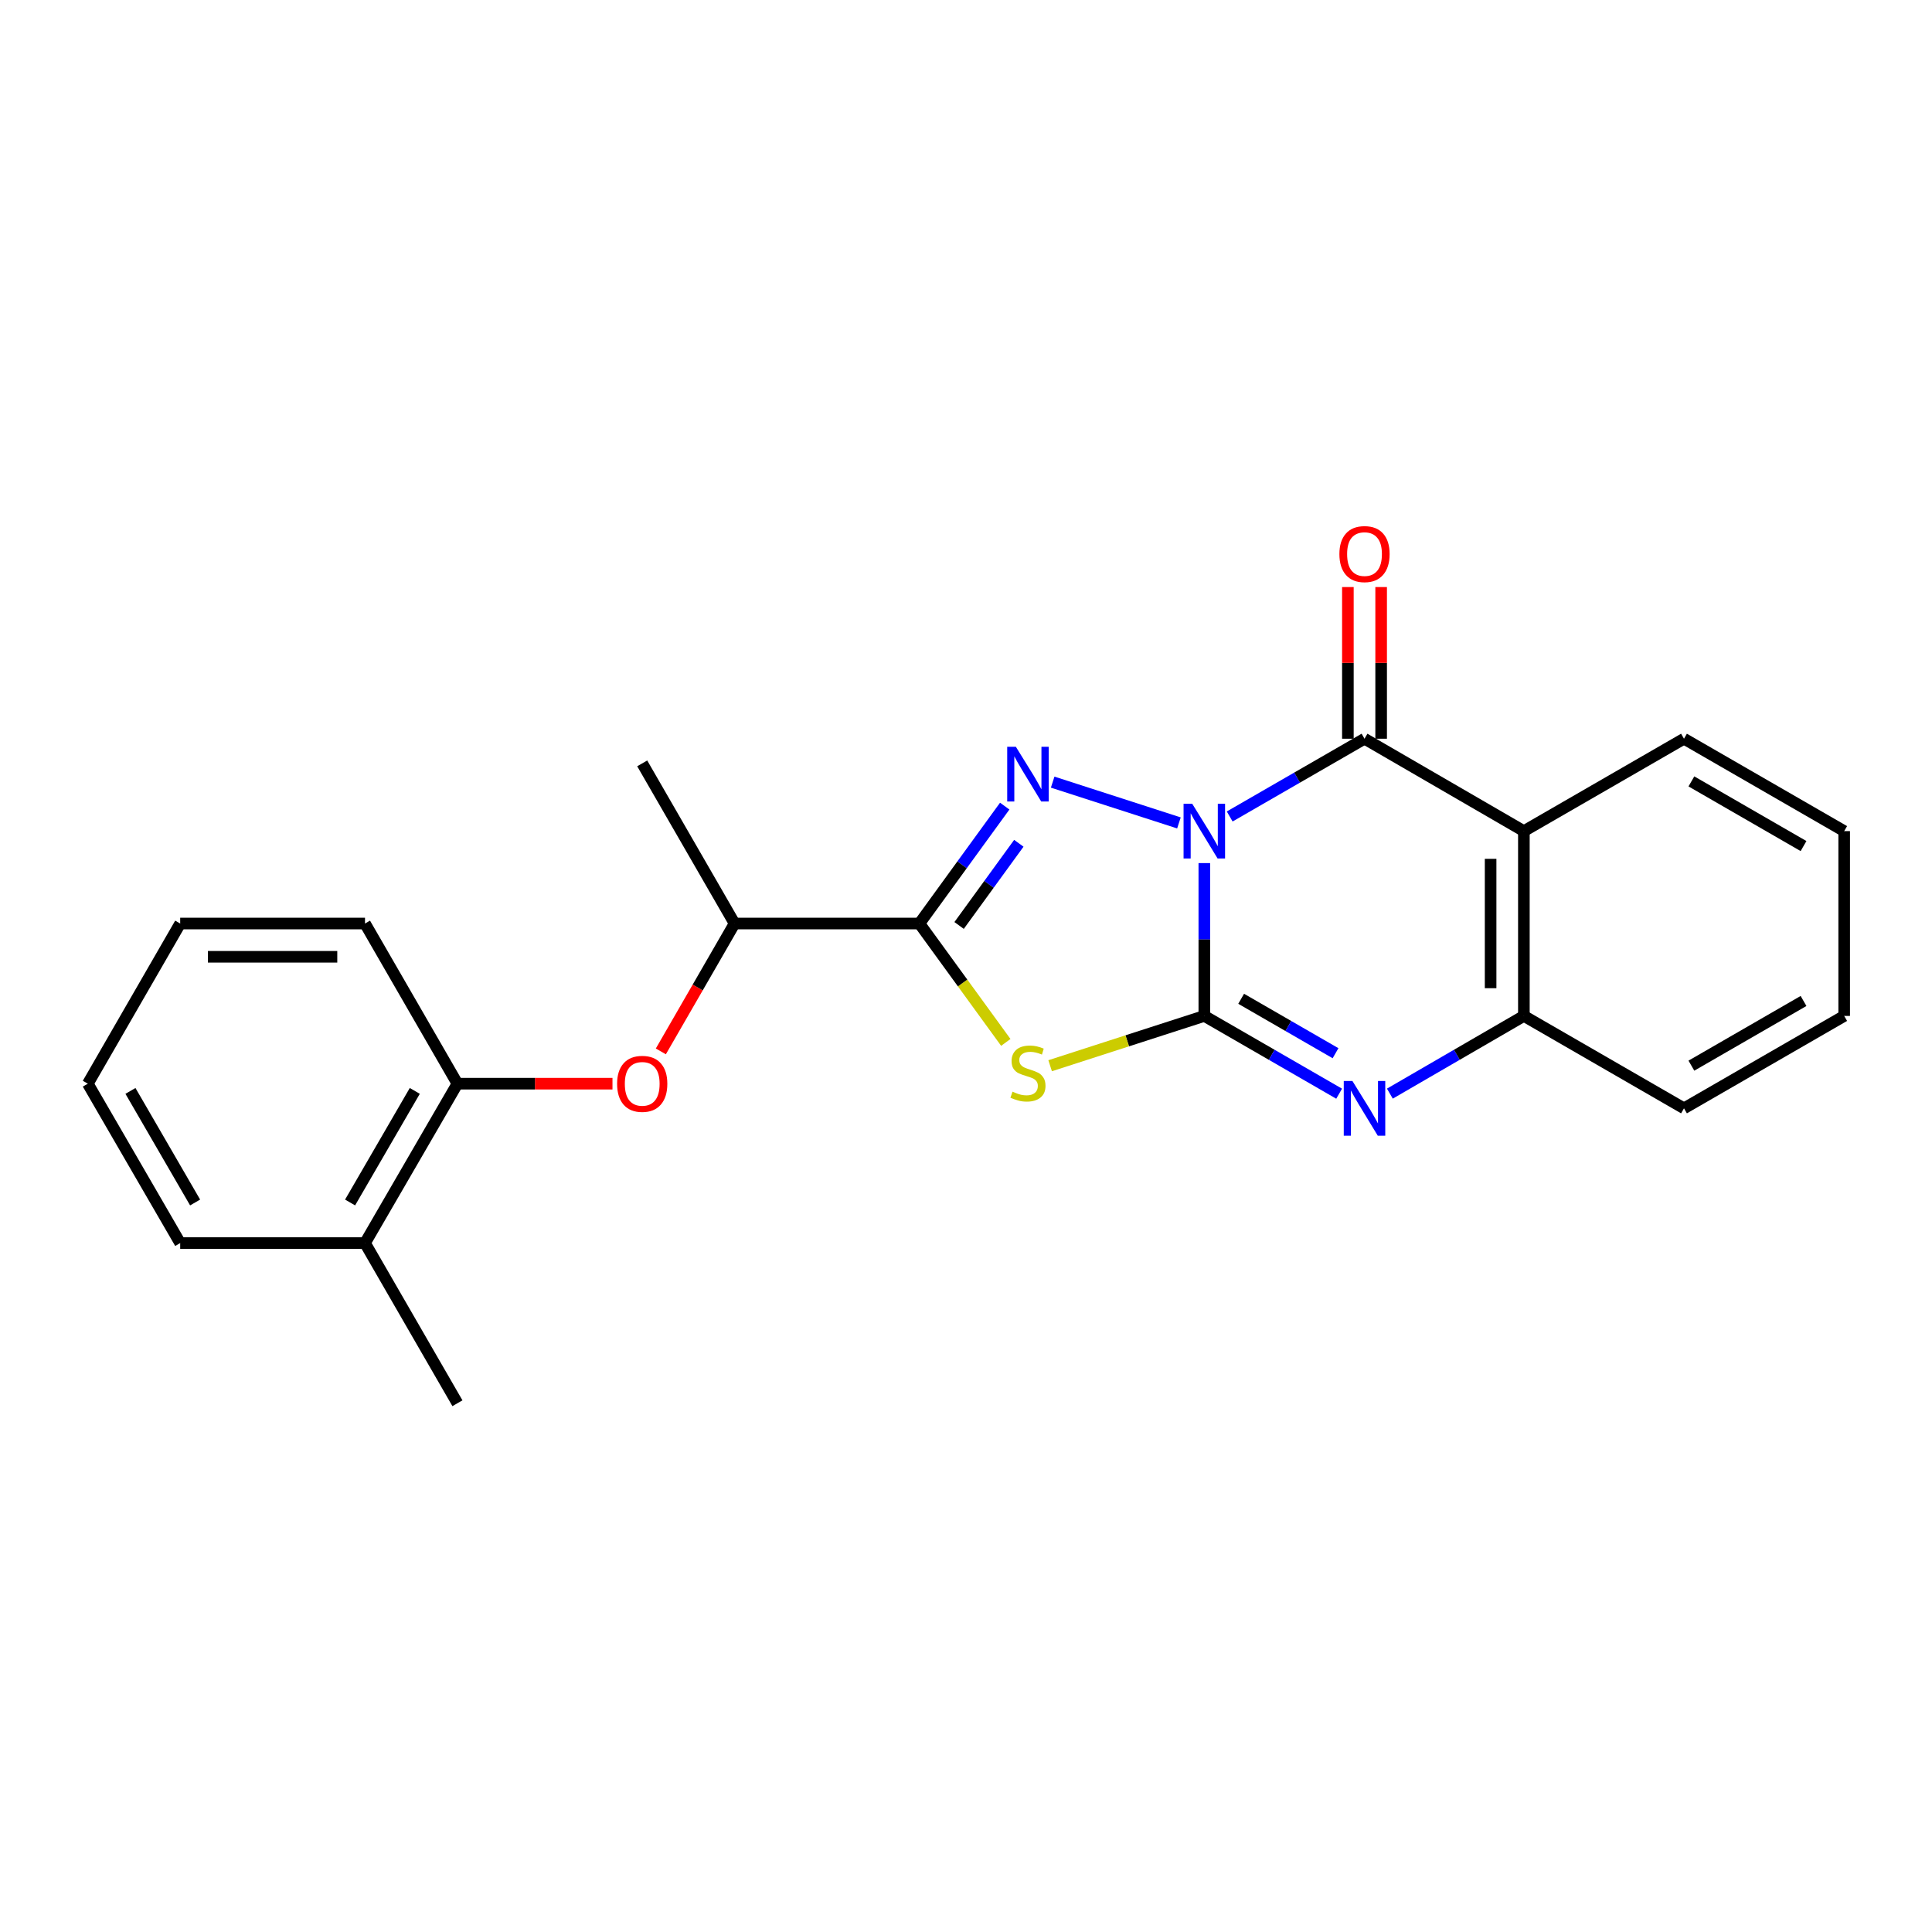 <?xml version='1.0' encoding='iso-8859-1'?>
<svg version='1.1' baseProfile='full'
              xmlns='http://www.w3.org/2000/svg'
                      xmlns:rdkit='http://www.rdkit.org/xml'
                      xmlns:xlink='http://www.w3.org/1999/xlink'
                  xml:space='preserve'
width='1000px' height='1000px' viewBox='0 0 1000 1000'>
<!-- END OF HEADER -->
<rect style='opacity:1.0;fill:#FFFFFF;stroke:none' width='1000' height='1000' x='0' y='0'> </rect>
<path class='bond-0' d='M 623.354,446.735 L 623.354,486.287' style='fill:none;fill-rule:evenodd;stroke:#0000FF;stroke-width:6px;stroke-linecap:butt;stroke-linejoin:miter;stroke-opacity:1' />
<path class='bond-0' d='M 623.354,486.287 L 623.354,525.839' style='fill:none;fill-rule:evenodd;stroke:#000000;stroke-width:6px;stroke-linecap:butt;stroke-linejoin:miter;stroke-opacity:1' />
<path class='bond-1' d='M 610.216,425.94 L 544.863,404.829' style='fill:none;fill-rule:evenodd;stroke:#0000FF;stroke-width:6px;stroke-linecap:butt;stroke-linejoin:miter;stroke-opacity:1' />
<path class='bond-3' d='M 636.487,422.609 L 671.378,402.485' style='fill:none;fill-rule:evenodd;stroke:#0000FF;stroke-width:6px;stroke-linecap:butt;stroke-linejoin:miter;stroke-opacity:1' />
<path class='bond-3' d='M 671.378,402.485 L 706.269,382.361' style='fill:none;fill-rule:evenodd;stroke:#000000;stroke-width:6px;stroke-linecap:butt;stroke-linejoin:miter;stroke-opacity:1' />
<path class='bond-2' d='M 623.354,525.839 L 583.451,538.729' style='fill:none;fill-rule:evenodd;stroke:#000000;stroke-width:6px;stroke-linecap:butt;stroke-linejoin:miter;stroke-opacity:1' />
<path class='bond-2' d='M 583.451,538.729 L 543.548,551.619' style='fill:none;fill-rule:evenodd;stroke:#CCCC00;stroke-width:6px;stroke-linecap:butt;stroke-linejoin:miter;stroke-opacity:1' />
<path class='bond-5' d='M 623.354,525.839 L 658.245,545.967' style='fill:none;fill-rule:evenodd;stroke:#000000;stroke-width:6px;stroke-linecap:butt;stroke-linejoin:miter;stroke-opacity:1' />
<path class='bond-5' d='M 658.245,545.967 L 693.136,566.095' style='fill:none;fill-rule:evenodd;stroke:#0000FF;stroke-width:6px;stroke-linecap:butt;stroke-linejoin:miter;stroke-opacity:1' />
<path class='bond-5' d='M 642.424,516.965 L 666.848,531.054' style='fill:none;fill-rule:evenodd;stroke:#000000;stroke-width:6px;stroke-linecap:butt;stroke-linejoin:miter;stroke-opacity:1' />
<path class='bond-5' d='M 666.848,531.054 L 691.271,545.144' style='fill:none;fill-rule:evenodd;stroke:#0000FF;stroke-width:6px;stroke-linecap:butt;stroke-linejoin:miter;stroke-opacity:1' />
<path class='bond-4' d='M 520.043,417.246 L 497.96,447.631' style='fill:none;fill-rule:evenodd;stroke:#0000FF;stroke-width:6px;stroke-linecap:butt;stroke-linejoin:miter;stroke-opacity:1' />
<path class='bond-4' d='M 497.96,447.631 L 475.878,478.016' style='fill:none;fill-rule:evenodd;stroke:#000000;stroke-width:6px;stroke-linecap:butt;stroke-linejoin:miter;stroke-opacity:1' />
<path class='bond-4' d='M 527.345,436.483 L 511.887,457.752' style='fill:none;fill-rule:evenodd;stroke:#0000FF;stroke-width:6px;stroke-linecap:butt;stroke-linejoin:miter;stroke-opacity:1' />
<path class='bond-4' d='M 511.887,457.752 L 496.43,479.022' style='fill:none;fill-rule:evenodd;stroke:#000000;stroke-width:6px;stroke-linecap:butt;stroke-linejoin:miter;stroke-opacity:1' />
<path class='bond-23' d='M 520.601,539.547 L 498.239,508.781' style='fill:none;fill-rule:evenodd;stroke:#CCCC00;stroke-width:6px;stroke-linecap:butt;stroke-linejoin:miter;stroke-opacity:1' />
<path class='bond-23' d='M 498.239,508.781 L 475.878,478.016' style='fill:none;fill-rule:evenodd;stroke:#000000;stroke-width:6px;stroke-linecap:butt;stroke-linejoin:miter;stroke-opacity:1' />
<path class='bond-6' d='M 706.269,382.361 L 788.754,430.184' style='fill:none;fill-rule:evenodd;stroke:#000000;stroke-width:6px;stroke-linecap:butt;stroke-linejoin:miter;stroke-opacity:1' />
<path class='bond-11' d='M 714.877,382.361 L 714.877,343.109' style='fill:none;fill-rule:evenodd;stroke:#000000;stroke-width:6px;stroke-linecap:butt;stroke-linejoin:miter;stroke-opacity:1' />
<path class='bond-11' d='M 714.877,343.109 L 714.877,303.858' style='fill:none;fill-rule:evenodd;stroke:#FF0000;stroke-width:6px;stroke-linecap:butt;stroke-linejoin:miter;stroke-opacity:1' />
<path class='bond-11' d='M 697.661,382.361 L 697.661,343.109' style='fill:none;fill-rule:evenodd;stroke:#000000;stroke-width:6px;stroke-linecap:butt;stroke-linejoin:miter;stroke-opacity:1' />
<path class='bond-11' d='M 697.661,343.109 L 697.661,303.858' style='fill:none;fill-rule:evenodd;stroke:#FF0000;stroke-width:6px;stroke-linecap:butt;stroke-linejoin:miter;stroke-opacity:1' />
<path class='bond-9' d='M 475.878,478.016 L 380.223,478.016' style='fill:none;fill-rule:evenodd;stroke:#000000;stroke-width:6px;stroke-linecap:butt;stroke-linejoin:miter;stroke-opacity:1' />
<path class='bond-24' d='M 719.393,566.061 L 754.073,545.95' style='fill:none;fill-rule:evenodd;stroke:#0000FF;stroke-width:6px;stroke-linecap:butt;stroke-linejoin:miter;stroke-opacity:1' />
<path class='bond-24' d='M 754.073,545.95 L 788.754,525.839' style='fill:none;fill-rule:evenodd;stroke:#000000;stroke-width:6px;stroke-linecap:butt;stroke-linejoin:miter;stroke-opacity:1' />
<path class='bond-7' d='M 788.754,430.184 L 788.754,525.839' style='fill:none;fill-rule:evenodd;stroke:#000000;stroke-width:6px;stroke-linecap:butt;stroke-linejoin:miter;stroke-opacity:1' />
<path class='bond-7' d='M 771.537,444.532 L 771.537,511.491' style='fill:none;fill-rule:evenodd;stroke:#000000;stroke-width:6px;stroke-linecap:butt;stroke-linejoin:miter;stroke-opacity:1' />
<path class='bond-13' d='M 788.754,430.184 L 871.63,382.361' style='fill:none;fill-rule:evenodd;stroke:#000000;stroke-width:6px;stroke-linecap:butt;stroke-linejoin:miter;stroke-opacity:1' />
<path class='bond-14' d='M 788.754,525.839 L 871.63,573.671' style='fill:none;fill-rule:evenodd;stroke:#000000;stroke-width:6px;stroke-linecap:butt;stroke-linejoin:miter;stroke-opacity:1' />
<path class='bond-8' d='M 342.05,544.2 L 361.136,511.108' style='fill:none;fill-rule:evenodd;stroke:#FF0000;stroke-width:6px;stroke-linecap:butt;stroke-linejoin:miter;stroke-opacity:1' />
<path class='bond-8' d='M 361.136,511.108 L 380.223,478.016' style='fill:none;fill-rule:evenodd;stroke:#000000;stroke-width:6px;stroke-linecap:butt;stroke-linejoin:miter;stroke-opacity:1' />
<path class='bond-10' d='M 317.019,560.912 L 276.892,560.912' style='fill:none;fill-rule:evenodd;stroke:#FF0000;stroke-width:6px;stroke-linecap:butt;stroke-linejoin:miter;stroke-opacity:1' />
<path class='bond-10' d='M 276.892,560.912 L 236.765,560.912' style='fill:none;fill-rule:evenodd;stroke:#000000;stroke-width:6px;stroke-linecap:butt;stroke-linejoin:miter;stroke-opacity:1' />
<path class='bond-16' d='M 380.223,478.016 L 332.41,395.12' style='fill:none;fill-rule:evenodd;stroke:#000000;stroke-width:6px;stroke-linecap:butt;stroke-linejoin:miter;stroke-opacity:1' />
<path class='bond-12' d='M 236.765,560.912 L 188.923,643.416' style='fill:none;fill-rule:evenodd;stroke:#000000;stroke-width:6px;stroke-linecap:butt;stroke-linejoin:miter;stroke-opacity:1' />
<path class='bond-12' d='M 214.695,564.652 L 181.206,622.404' style='fill:none;fill-rule:evenodd;stroke:#000000;stroke-width:6px;stroke-linecap:butt;stroke-linejoin:miter;stroke-opacity:1' />
<path class='bond-15' d='M 236.765,560.912 L 188.923,478.016' style='fill:none;fill-rule:evenodd;stroke:#000000;stroke-width:6px;stroke-linecap:butt;stroke-linejoin:miter;stroke-opacity:1' />
<path class='bond-17' d='M 188.923,643.416 L 236.765,726.312' style='fill:none;fill-rule:evenodd;stroke:#000000;stroke-width:6px;stroke-linecap:butt;stroke-linejoin:miter;stroke-opacity:1' />
<path class='bond-18' d='M 188.923,643.416 L 93.268,643.416' style='fill:none;fill-rule:evenodd;stroke:#000000;stroke-width:6px;stroke-linecap:butt;stroke-linejoin:miter;stroke-opacity:1' />
<path class='bond-19' d='M 871.63,382.361 L 954.545,430.184' style='fill:none;fill-rule:evenodd;stroke:#000000;stroke-width:6px;stroke-linecap:butt;stroke-linejoin:miter;stroke-opacity:1' />
<path class='bond-19' d='M 875.466,404.448 L 933.507,437.924' style='fill:none;fill-rule:evenodd;stroke:#000000;stroke-width:6px;stroke-linecap:butt;stroke-linejoin:miter;stroke-opacity:1' />
<path class='bond-25' d='M 871.63,573.671 L 954.545,525.839' style='fill:none;fill-rule:evenodd;stroke:#000000;stroke-width:6px;stroke-linecap:butt;stroke-linejoin:miter;stroke-opacity:1' />
<path class='bond-25' d='M 875.465,551.584 L 933.505,518.101' style='fill:none;fill-rule:evenodd;stroke:#000000;stroke-width:6px;stroke-linecap:butt;stroke-linejoin:miter;stroke-opacity:1' />
<path class='bond-21' d='M 188.923,478.016 L 93.268,478.016' style='fill:none;fill-rule:evenodd;stroke:#000000;stroke-width:6px;stroke-linecap:butt;stroke-linejoin:miter;stroke-opacity:1' />
<path class='bond-21' d='M 174.574,495.232 L 107.616,495.232' style='fill:none;fill-rule:evenodd;stroke:#000000;stroke-width:6px;stroke-linecap:butt;stroke-linejoin:miter;stroke-opacity:1' />
<path class='bond-26' d='M 93.268,643.416 L 45.455,560.912' style='fill:none;fill-rule:evenodd;stroke:#000000;stroke-width:6px;stroke-linecap:butt;stroke-linejoin:miter;stroke-opacity:1' />
<path class='bond-26' d='M 100.991,622.408 L 67.522,564.655' style='fill:none;fill-rule:evenodd;stroke:#000000;stroke-width:6px;stroke-linecap:butt;stroke-linejoin:miter;stroke-opacity:1' />
<path class='bond-20' d='M 954.545,430.184 L 954.545,525.839' style='fill:none;fill-rule:evenodd;stroke:#000000;stroke-width:6px;stroke-linecap:butt;stroke-linejoin:miter;stroke-opacity:1' />
<path class='bond-22' d='M 93.268,478.016 L 45.455,560.912' style='fill:none;fill-rule:evenodd;stroke:#000000;stroke-width:6px;stroke-linecap:butt;stroke-linejoin:miter;stroke-opacity:1' />
<path  class='atom-0' d='M 617.094 416.024
L 626.374 431.024
Q 627.294 432.504, 628.774 435.184
Q 630.254 437.864, 630.334 438.024
L 630.334 416.024
L 634.094 416.024
L 634.094 444.344
L 630.214 444.344
L 620.254 427.944
Q 619.094 426.024, 617.854 423.824
Q 616.654 421.624, 616.294 420.944
L 616.294 444.344
L 612.614 444.344
L 612.614 416.024
L 617.094 416.024
' fill='#0000FF'/>
<path  class='atom-2' d='M 525.81 386.537
L 535.09 401.537
Q 536.01 403.017, 537.49 405.697
Q 538.97 408.377, 539.05 408.537
L 539.05 386.537
L 542.81 386.537
L 542.81 414.857
L 538.93 414.857
L 528.97 398.457
Q 527.81 396.537, 526.57 394.337
Q 525.37 392.137, 525.01 391.457
L 525.01 414.857
L 521.33 414.857
L 521.33 386.537
L 525.81 386.537
' fill='#0000FF'/>
<path  class='atom-3' d='M 524.07 565.047
Q 524.39 565.167, 525.71 565.727
Q 527.03 566.287, 528.47 566.647
Q 529.95 566.967, 531.39 566.967
Q 534.07 566.967, 535.63 565.687
Q 537.19 564.367, 537.19 562.087
Q 537.19 560.527, 536.39 559.567
Q 535.63 558.607, 534.43 558.087
Q 533.23 557.567, 531.23 556.967
Q 528.71 556.207, 527.19 555.487
Q 525.71 554.767, 524.63 553.247
Q 523.59 551.727, 523.59 549.167
Q 523.59 545.607, 525.99 543.407
Q 528.43 541.207, 533.23 541.207
Q 536.51 541.207, 540.23 542.767
L 539.31 545.847
Q 535.91 544.447, 533.35 544.447
Q 530.59 544.447, 529.07 545.607
Q 527.55 546.727, 527.59 548.687
Q 527.59 550.207, 528.35 551.127
Q 529.15 552.047, 530.27 552.567
Q 531.43 553.087, 533.35 553.687
Q 535.91 554.487, 537.43 555.287
Q 538.95 556.087, 540.03 557.727
Q 541.15 559.327, 541.15 562.087
Q 541.15 566.007, 538.51 568.127
Q 535.91 570.207, 531.55 570.207
Q 529.03 570.207, 527.11 569.647
Q 525.23 569.127, 522.99 568.207
L 524.07 565.047
' fill='#CCCC00'/>
<path  class='atom-6' d='M 700.009 559.511
L 709.289 574.511
Q 710.209 575.991, 711.689 578.671
Q 713.169 581.351, 713.249 581.511
L 713.249 559.511
L 717.009 559.511
L 717.009 587.831
L 713.129 587.831
L 703.169 571.431
Q 702.009 569.511, 700.769 567.311
Q 699.569 565.111, 699.209 564.431
L 699.209 587.831
L 695.529 587.831
L 695.529 559.511
L 700.009 559.511
' fill='#0000FF'/>
<path  class='atom-9' d='M 319.41 560.992
Q 319.41 554.192, 322.77 550.392
Q 326.13 546.592, 332.41 546.592
Q 338.69 546.592, 342.05 550.392
Q 345.41 554.192, 345.41 560.992
Q 345.41 567.872, 342.01 571.792
Q 338.61 575.672, 332.41 575.672
Q 326.17 575.672, 322.77 571.792
Q 319.41 567.912, 319.41 560.992
M 332.41 572.472
Q 336.73 572.472, 339.05 569.592
Q 341.41 566.672, 341.41 560.992
Q 341.41 555.432, 339.05 552.632
Q 336.73 549.792, 332.41 549.792
Q 328.09 549.792, 325.73 552.592
Q 323.41 555.392, 323.41 560.992
Q 323.41 566.712, 325.73 569.592
Q 328.09 572.472, 332.41 572.472
' fill='#FF0000'/>
<path  class='atom-12' d='M 693.269 286.786
Q 693.269 279.986, 696.629 276.186
Q 699.989 272.386, 706.269 272.386
Q 712.549 272.386, 715.909 276.186
Q 719.269 279.986, 719.269 286.786
Q 719.269 293.666, 715.869 297.586
Q 712.469 301.466, 706.269 301.466
Q 700.029 301.466, 696.629 297.586
Q 693.269 293.706, 693.269 286.786
M 706.269 298.266
Q 710.589 298.266, 712.909 295.386
Q 715.269 292.466, 715.269 286.786
Q 715.269 281.226, 712.909 278.426
Q 710.589 275.586, 706.269 275.586
Q 701.949 275.586, 699.589 278.386
Q 697.269 281.186, 697.269 286.786
Q 697.269 292.506, 699.589 295.386
Q 701.949 298.266, 706.269 298.266
' fill='#FF0000'/>
</svg>
